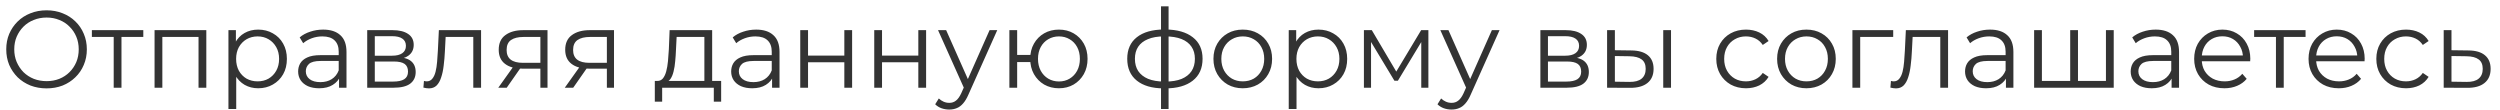 <?xml version="1.0" encoding="UTF-8"?> <svg xmlns="http://www.w3.org/2000/svg" width="228" height="10" viewBox="0 0 228 10" fill="none"><path d="M4.25 8.06C3.723 8.06 3.233 7.973 2.78 7.8C2.333 7.62 1.943 7.37 1.61 7.05C1.283 6.723 1.027 6.347 0.84 5.92C0.66 5.487 0.57 5.013 0.57 4.5C0.57 3.987 0.66 3.517 0.84 3.09C1.027 2.657 1.283 2.28 1.61 1.96C1.943 1.633 2.333 1.383 2.78 1.21C3.227 1.03 3.717 0.94 4.25 0.94C4.777 0.94 5.263 1.03 5.71 1.21C6.157 1.383 6.543 1.63 6.87 1.95C7.203 2.27 7.46 2.647 7.64 3.08C7.827 3.513 7.92 3.987 7.92 4.5C7.92 5.013 7.827 5.487 7.64 5.92C7.46 6.353 7.203 6.73 6.87 7.05C6.543 7.37 6.157 7.62 5.71 7.8C5.263 7.973 4.777 8.06 4.25 8.06ZM4.25 7.4C4.67 7.4 5.057 7.33 5.41 7.19C5.77 7.043 6.08 6.84 6.34 6.58C6.607 6.313 6.813 6.007 6.96 5.66C7.107 5.307 7.18 4.92 7.18 4.5C7.18 4.08 7.107 3.697 6.96 3.35C6.813 2.997 6.607 2.69 6.34 2.43C6.08 2.163 5.77 1.96 5.41 1.82C5.057 1.673 4.67 1.6 4.25 1.6C3.83 1.6 3.44 1.673 3.08 1.82C2.72 1.96 2.407 2.163 2.14 2.43C1.88 2.69 1.673 2.997 1.52 3.35C1.373 3.697 1.3 4.08 1.3 4.5C1.3 4.913 1.373 5.297 1.52 5.65C1.673 6.003 1.88 6.313 2.14 6.58C2.407 6.84 2.72 7.043 3.08 7.19C3.44 7.33 3.83 7.4 4.25 7.4ZM10.369 8V3.18L10.549 3.37H8.379V2.75H13.069V3.37H10.899L11.079 3.18V8H10.369ZM14.096 8V2.75H18.816V8H18.106V3.18L18.286 3.37H14.626L14.806 3.18V8H14.096ZM23.544 8.05C23.091 8.05 22.681 7.947 22.314 7.74C21.948 7.527 21.654 7.223 21.434 6.83C21.221 6.43 21.114 5.943 21.114 5.37C21.114 4.797 21.221 4.313 21.434 3.92C21.648 3.52 21.938 3.217 22.304 3.01C22.671 2.803 23.084 2.7 23.544 2.7C24.044 2.7 24.491 2.813 24.884 3.04C25.284 3.26 25.598 3.573 25.824 3.98C26.051 4.38 26.164 4.843 26.164 5.37C26.164 5.903 26.051 6.37 25.824 6.77C25.598 7.17 25.284 7.483 24.884 7.71C24.491 7.937 24.044 8.05 23.544 8.05ZM20.834 9.94V2.75H21.514V4.33L21.444 5.38L21.544 6.44V9.94H20.834ZM23.494 7.42C23.868 7.42 24.201 7.337 24.494 7.17C24.788 6.997 25.021 6.757 25.194 6.45C25.368 6.137 25.454 5.777 25.454 5.37C25.454 4.963 25.368 4.607 25.194 4.3C25.021 3.993 24.788 3.753 24.494 3.58C24.201 3.407 23.868 3.32 23.494 3.32C23.121 3.32 22.784 3.407 22.484 3.58C22.191 3.753 21.958 3.993 21.784 4.3C21.618 4.607 21.534 4.963 21.534 5.37C21.534 5.777 21.618 6.137 21.784 6.45C21.958 6.757 22.191 6.997 22.484 7.17C22.784 7.337 23.121 7.42 23.494 7.42ZM30.92 8V6.84L30.89 6.65V4.71C30.89 4.263 30.764 3.92 30.51 3.68C30.264 3.44 29.894 3.32 29.4 3.32C29.06 3.32 28.737 3.377 28.43 3.49C28.124 3.603 27.864 3.753 27.65 3.94L27.33 3.41C27.597 3.183 27.917 3.01 28.29 2.89C28.664 2.763 29.057 2.7 29.47 2.7C30.15 2.7 30.674 2.87 31.04 3.21C31.414 3.543 31.6 4.053 31.6 4.74V8H30.92ZM29.11 8.05C28.717 8.05 28.374 7.987 28.08 7.86C27.794 7.727 27.574 7.547 27.42 7.32C27.267 7.087 27.19 6.82 27.19 6.52C27.19 6.247 27.254 6 27.38 5.78C27.514 5.553 27.727 5.373 28.02 5.24C28.32 5.1 28.72 5.03 29.22 5.03H31.03V5.56H29.24C28.734 5.56 28.38 5.65 28.18 5.83C27.987 6.01 27.89 6.233 27.89 6.5C27.89 6.8 28.007 7.04 28.24 7.22C28.474 7.4 28.8 7.49 29.22 7.49C29.62 7.49 29.964 7.4 30.25 7.22C30.544 7.033 30.757 6.767 30.89 6.42L31.05 6.91C30.917 7.257 30.684 7.533 30.35 7.74C30.024 7.947 29.61 8.05 29.11 8.05ZM33.49 8V2.75H35.81C36.404 2.75 36.87 2.863 37.211 3.09C37.557 3.317 37.73 3.65 37.73 4.09C37.73 4.517 37.567 4.847 37.24 5.08C36.914 5.307 36.484 5.42 35.95 5.42L36.09 5.21C36.717 5.21 37.177 5.327 37.471 5.56C37.764 5.793 37.91 6.13 37.91 6.57C37.91 7.023 37.744 7.377 37.41 7.63C37.084 7.877 36.574 8 35.88 8H33.49ZM34.181 7.44H35.85C36.297 7.44 36.634 7.37 36.861 7.23C37.094 7.083 37.211 6.85 37.211 6.53C37.211 6.21 37.107 5.977 36.901 5.83C36.694 5.683 36.367 5.61 35.92 5.61H34.181V7.44ZM34.181 5.08H35.761C36.167 5.08 36.477 5.003 36.691 4.85C36.91 4.697 37.02 4.473 37.02 4.18C37.02 3.887 36.91 3.667 36.691 3.52C36.477 3.373 36.167 3.3 35.761 3.3H34.181V5.08ZM38.614 7.99L38.664 7.38C38.711 7.387 38.755 7.397 38.794 7.41C38.841 7.417 38.881 7.42 38.914 7.42C39.128 7.42 39.298 7.34 39.425 7.18C39.558 7.02 39.658 6.807 39.724 6.54C39.791 6.273 39.838 5.973 39.864 5.64C39.891 5.3 39.914 4.96 39.934 4.62L40.025 2.75H43.874V8H43.164V3.16L43.344 3.37H40.484L40.654 3.15L40.575 4.67C40.554 5.123 40.518 5.557 40.465 5.97C40.418 6.383 40.341 6.747 40.234 7.06C40.135 7.373 39.995 7.62 39.815 7.8C39.635 7.973 39.404 8.06 39.124 8.06C39.044 8.06 38.961 8.053 38.874 8.04C38.794 8.027 38.708 8.01 38.614 7.99ZM49.283 8V6.11L49.413 6.26H47.633C46.959 6.26 46.433 6.113 46.053 5.82C45.673 5.527 45.483 5.1 45.483 4.54C45.483 3.94 45.686 3.493 46.093 3.2C46.499 2.9 47.043 2.75 47.723 2.75H49.933V8H49.283ZM45.443 8L46.883 5.98H47.623L46.213 8H45.443ZM49.283 5.9V3.16L49.413 3.37H47.743C47.256 3.37 46.876 3.463 46.603 3.65C46.336 3.837 46.203 4.14 46.203 4.56C46.203 5.34 46.7 5.73 47.693 5.73H49.413L49.283 5.9ZM55.347 8V6.11L55.477 6.26H53.697C53.024 6.26 52.497 6.113 52.117 5.82C51.737 5.527 51.547 5.1 51.547 4.54C51.547 3.94 51.751 3.493 52.157 3.2C52.564 2.9 53.107 2.75 53.787 2.75H55.997V8H55.347ZM51.507 8L52.947 5.98H53.687L52.277 8H51.507ZM55.347 5.9V3.16L55.477 3.37H53.807C53.321 3.37 52.941 3.463 52.667 3.65C52.401 3.837 52.267 4.14 52.267 4.56C52.267 5.34 52.764 5.73 53.757 5.73H55.477L55.347 5.9ZM64.239 7.66V3.37H61.709L61.649 4.54C61.636 4.893 61.612 5.24 61.579 5.58C61.552 5.92 61.502 6.233 61.429 6.52C61.362 6.8 61.266 7.03 61.139 7.21C61.012 7.383 60.849 7.483 60.649 7.51L59.939 7.38C60.146 7.387 60.316 7.313 60.449 7.16C60.582 7 60.686 6.783 60.759 6.51C60.832 6.237 60.886 5.927 60.919 5.58C60.952 5.227 60.979 4.867 60.999 4.5L61.069 2.75H64.949V7.66H64.239ZM59.719 9.27V7.38H65.769V9.27H65.099V8H60.389V9.27H59.719ZM70.413 8V6.84L70.383 6.65V4.71C70.383 4.263 70.256 3.92 70.003 3.68C69.756 3.44 69.386 3.32 68.893 3.32C68.553 3.32 68.229 3.377 67.923 3.49C67.616 3.603 67.356 3.753 67.143 3.94L66.823 3.41C67.089 3.183 67.409 3.01 67.783 2.89C68.156 2.763 68.549 2.7 68.963 2.7C69.643 2.7 70.166 2.87 70.533 3.21C70.906 3.543 71.093 4.053 71.093 4.74V8H70.413ZM68.603 8.05C68.209 8.05 67.866 7.987 67.573 7.86C67.286 7.727 67.066 7.547 66.913 7.32C66.759 7.087 66.683 6.82 66.683 6.52C66.683 6.247 66.746 6 66.873 5.78C67.006 5.553 67.219 5.373 67.513 5.24C67.813 5.1 68.213 5.03 68.713 5.03H70.523V5.56H68.733C68.226 5.56 67.873 5.65 67.673 5.83C67.479 6.01 67.383 6.233 67.383 6.5C67.383 6.8 67.499 7.04 67.733 7.22C67.966 7.4 68.293 7.49 68.713 7.49C69.113 7.49 69.456 7.4 69.743 7.22C70.036 7.033 70.249 6.767 70.383 6.42L70.543 6.91C70.409 7.257 70.176 7.533 69.843 7.74C69.516 7.947 69.103 8.05 68.603 8.05ZM72.983 8V2.75H73.693V5.07H77.003V2.75H77.713V8H77.003V5.68H73.693V8H72.983ZM79.731 8V2.75H80.441V5.07H83.751V2.75H84.461V8H83.751V5.68H80.441V8H79.731ZM86.569 9.99C86.322 9.99 86.085 9.95 85.859 9.87C85.639 9.79 85.449 9.67 85.289 9.51L85.619 8.98C85.752 9.107 85.895 9.203 86.049 9.27C86.209 9.343 86.385 9.38 86.579 9.38C86.812 9.38 87.012 9.313 87.179 9.18C87.352 9.053 87.515 8.827 87.669 8.5L88.009 7.73L88.089 7.62L90.249 2.75H90.949L88.319 8.63C88.172 8.97 88.009 9.24 87.829 9.44C87.655 9.64 87.465 9.78 87.259 9.86C87.052 9.947 86.822 9.99 86.569 9.99ZM87.969 8.15L85.549 2.75H86.289L88.429 7.57L87.969 8.15ZM92.055 8V2.75H92.765V5.01H94.365V5.66H92.765V8H92.055ZM96.575 8.05C96.075 8.05 95.625 7.937 95.225 7.71C94.832 7.477 94.522 7.16 94.295 6.76C94.068 6.353 93.955 5.89 93.955 5.37C93.955 4.843 94.068 4.38 94.295 3.98C94.522 3.58 94.832 3.267 95.225 3.04C95.625 2.813 96.075 2.7 96.575 2.7C97.075 2.7 97.522 2.813 97.915 3.04C98.308 3.267 98.618 3.58 98.845 3.98C99.072 4.38 99.185 4.843 99.185 5.37C99.185 5.89 99.072 6.353 98.845 6.76C98.618 7.16 98.308 7.477 97.915 7.71C97.522 7.937 97.075 8.05 96.575 8.05ZM96.575 7.43C96.942 7.43 97.268 7.343 97.555 7.17C97.842 6.997 98.068 6.757 98.235 6.45C98.402 6.137 98.485 5.777 98.485 5.37C98.485 4.957 98.402 4.597 98.235 4.29C98.068 3.983 97.842 3.747 97.555 3.58C97.268 3.407 96.942 3.32 96.575 3.32C96.215 3.32 95.888 3.407 95.595 3.58C95.308 3.747 95.082 3.983 94.915 4.29C94.748 4.597 94.665 4.957 94.665 5.37C94.665 5.777 94.748 6.137 94.915 6.45C95.082 6.757 95.308 6.997 95.595 7.17C95.888 7.343 96.215 7.43 96.575 7.43ZM106.274 8.06C106.274 8.06 106.261 8.06 106.234 8.06C106.208 8.06 106.181 8.06 106.154 8.06C106.134 8.06 106.118 8.06 106.104 8.06C105.064 8.053 104.254 7.817 103.674 7.35C103.094 6.883 102.804 6.22 102.804 5.36C102.804 4.513 103.094 3.86 103.674 3.4C104.261 2.933 105.084 2.697 106.144 2.69C106.151 2.69 106.164 2.69 106.184 2.69C106.211 2.69 106.234 2.69 106.254 2.69C106.274 2.69 106.288 2.69 106.294 2.69C107.361 2.697 108.191 2.933 108.784 3.4C109.378 3.86 109.674 4.513 109.674 5.36C109.674 6.227 109.374 6.893 108.774 7.36C108.181 7.827 107.348 8.06 106.274 8.06ZM106.264 7.44C106.858 7.44 107.354 7.36 107.754 7.2C108.154 7.033 108.458 6.797 108.664 6.49C108.871 6.183 108.974 5.807 108.974 5.36C108.974 4.927 108.871 4.56 108.664 4.26C108.458 3.953 108.154 3.72 107.754 3.56C107.354 3.4 106.858 3.32 106.264 3.32C106.258 3.32 106.238 3.32 106.204 3.32C106.178 3.32 106.161 3.32 106.154 3.32C105.574 3.32 105.088 3.403 104.694 3.57C104.301 3.73 104.004 3.96 103.804 4.26C103.604 4.56 103.504 4.927 103.504 5.36C103.504 5.8 103.604 6.173 103.804 6.48C104.011 6.787 104.311 7.023 104.704 7.19C105.098 7.35 105.581 7.433 106.154 7.44C106.168 7.44 106.188 7.44 106.214 7.44C106.241 7.44 106.258 7.44 106.264 7.44ZM105.884 9.94V0.58H106.574V9.94H105.884ZM113.336 8.05C112.829 8.05 112.373 7.937 111.966 7.71C111.566 7.477 111.249 7.16 111.016 6.76C110.783 6.353 110.666 5.89 110.666 5.37C110.666 4.843 110.783 4.38 111.016 3.98C111.249 3.58 111.566 3.267 111.966 3.04C112.366 2.813 112.823 2.7 113.336 2.7C113.856 2.7 114.316 2.813 114.716 3.04C115.123 3.267 115.439 3.58 115.666 3.98C115.899 4.38 116.016 4.843 116.016 5.37C116.016 5.89 115.899 6.353 115.666 6.76C115.439 7.16 115.123 7.477 114.716 7.71C114.309 7.937 113.849 8.05 113.336 8.05ZM113.336 7.42C113.716 7.42 114.053 7.337 114.346 7.17C114.639 6.997 114.869 6.757 115.036 6.45C115.209 6.137 115.296 5.777 115.296 5.37C115.296 4.957 115.209 4.597 115.036 4.29C114.869 3.983 114.639 3.747 114.346 3.58C114.053 3.407 113.719 3.32 113.346 3.32C112.973 3.32 112.639 3.407 112.346 3.58C112.053 3.747 111.819 3.983 111.646 4.29C111.473 4.597 111.386 4.957 111.386 5.37C111.386 5.777 111.473 6.137 111.646 6.45C111.819 6.757 112.053 6.997 112.346 7.17C112.639 7.337 112.969 7.42 113.336 7.42ZM120.243 8.05C119.79 8.05 119.38 7.947 119.013 7.74C118.647 7.527 118.353 7.223 118.133 6.83C117.92 6.43 117.813 5.943 117.813 5.37C117.813 4.797 117.92 4.313 118.133 3.92C118.347 3.52 118.637 3.217 119.003 3.01C119.37 2.803 119.783 2.7 120.243 2.7C120.743 2.7 121.19 2.813 121.583 3.04C121.983 3.26 122.297 3.573 122.523 3.98C122.75 4.38 122.863 4.843 122.863 5.37C122.863 5.903 122.75 6.37 122.523 6.77C122.297 7.17 121.983 7.483 121.583 7.71C121.19 7.937 120.743 8.05 120.243 8.05ZM117.533 9.94V2.75H118.213V4.33L118.143 5.38L118.243 6.44V9.94H117.533ZM120.193 7.42C120.567 7.42 120.9 7.337 121.193 7.17C121.487 6.997 121.72 6.757 121.893 6.45C122.067 6.137 122.153 5.777 122.153 5.37C122.153 4.963 122.067 4.607 121.893 4.3C121.72 3.993 121.487 3.753 121.193 3.58C120.9 3.407 120.567 3.32 120.193 3.32C119.82 3.32 119.483 3.407 119.183 3.58C118.89 3.753 118.657 3.993 118.483 4.3C118.317 4.607 118.233 4.963 118.233 5.37C118.233 5.777 118.317 6.137 118.483 6.45C118.657 6.757 118.89 6.997 119.183 7.17C119.483 7.337 119.82 7.42 120.193 7.42ZM124.389 8V2.75H125.109L127.489 6.78H127.189L129.609 2.75H130.269V8H129.619V3.56L129.749 3.62L127.489 7.36H127.169L124.889 3.58L125.039 3.55V8H124.389ZM132.379 9.99C132.133 9.99 131.896 9.95 131.669 9.87C131.449 9.79 131.259 9.67 131.099 9.51L131.429 8.98C131.563 9.107 131.706 9.203 131.859 9.27C132.019 9.343 132.196 9.38 132.389 9.38C132.623 9.38 132.823 9.313 132.989 9.18C133.163 9.053 133.326 8.827 133.479 8.5L133.819 7.73L133.899 7.62L136.059 2.75H136.759L134.129 8.63C133.983 8.97 133.819 9.24 133.639 9.44C133.466 9.64 133.276 9.78 133.069 9.86C132.863 9.947 132.633 9.99 132.379 9.99ZM133.779 8.15L131.359 2.75H132.099L134.239 7.57L133.779 8.15ZM140.483 8V2.75H142.803C143.396 2.75 143.863 2.863 144.203 3.09C144.549 3.317 144.723 3.65 144.723 4.09C144.723 4.517 144.559 4.847 144.233 5.08C143.906 5.307 143.476 5.42 142.943 5.42L143.083 5.21C143.709 5.21 144.169 5.327 144.463 5.56C144.756 5.793 144.903 6.13 144.903 6.57C144.903 7.023 144.736 7.377 144.403 7.63C144.076 7.877 143.566 8 142.873 8H140.483ZM141.173 7.44H142.843C143.289 7.44 143.626 7.37 143.853 7.23C144.086 7.083 144.203 6.85 144.203 6.53C144.203 6.21 144.099 5.977 143.893 5.83C143.686 5.683 143.359 5.61 142.913 5.61H141.173V7.44ZM141.173 5.08H142.753C143.159 5.08 143.469 5.003 143.683 4.85C143.903 4.697 144.013 4.473 144.013 4.18C144.013 3.887 143.903 3.667 143.683 3.52C143.469 3.373 143.159 3.3 142.753 3.3H141.173V5.08ZM151.687 8V2.75H152.397V8H151.687ZM148.777 4.6C149.437 4.607 149.94 4.753 150.287 5.04C150.633 5.327 150.807 5.74 150.807 6.28C150.807 6.84 150.62 7.27 150.247 7.57C149.873 7.87 149.34 8.017 148.647 8.01L146.567 8V2.75H147.277V4.58L148.777 4.6ZM148.597 7.47C149.09 7.477 149.46 7.38 149.707 7.18C149.96 6.973 150.087 6.673 150.087 6.28C150.087 5.887 149.963 5.6 149.717 5.42C149.47 5.233 149.097 5.137 148.597 5.13L147.277 5.11V7.45L148.597 7.47ZM159.235 8.05C158.715 8.05 158.249 7.937 157.835 7.71C157.429 7.477 157.109 7.16 156.875 6.76C156.642 6.353 156.525 5.89 156.525 5.37C156.525 4.843 156.642 4.38 156.875 3.98C157.109 3.58 157.429 3.267 157.835 3.04C158.249 2.813 158.715 2.7 159.235 2.7C159.682 2.7 160.085 2.787 160.445 2.96C160.805 3.133 161.089 3.393 161.295 3.74L160.765 4.1C160.585 3.833 160.362 3.637 160.095 3.51C159.829 3.383 159.539 3.32 159.225 3.32C158.852 3.32 158.515 3.407 158.215 3.58C157.915 3.747 157.679 3.983 157.505 4.29C157.332 4.597 157.245 4.957 157.245 5.37C157.245 5.783 157.332 6.143 157.505 6.45C157.679 6.757 157.915 6.997 158.215 7.17C158.515 7.337 158.852 7.42 159.225 7.42C159.539 7.42 159.829 7.357 160.095 7.23C160.362 7.103 160.585 6.91 160.765 6.65L161.295 7.01C161.089 7.35 160.805 7.61 160.445 7.79C160.085 7.963 159.682 8.05 159.235 8.05ZM164.742 8.05C164.236 8.05 163.779 7.937 163.372 7.71C162.972 7.477 162.656 7.16 162.422 6.76C162.189 6.353 162.072 5.89 162.072 5.37C162.072 4.843 162.189 4.38 162.422 3.98C162.656 3.58 162.972 3.267 163.372 3.04C163.772 2.813 164.229 2.7 164.742 2.7C165.262 2.7 165.722 2.813 166.122 3.04C166.529 3.267 166.846 3.58 167.072 3.98C167.306 4.38 167.422 4.843 167.422 5.37C167.422 5.89 167.306 6.353 167.072 6.76C166.846 7.16 166.529 7.477 166.122 7.71C165.716 7.937 165.256 8.05 164.742 8.05ZM164.742 7.42C165.122 7.42 165.459 7.337 165.752 7.17C166.046 6.997 166.276 6.757 166.442 6.45C166.616 6.137 166.702 5.777 166.702 5.37C166.702 4.957 166.616 4.597 166.442 4.29C166.276 3.983 166.046 3.747 165.752 3.58C165.459 3.407 165.126 3.32 164.752 3.32C164.379 3.32 164.046 3.407 163.752 3.58C163.459 3.747 163.226 3.983 163.052 4.29C162.879 4.597 162.792 4.957 162.792 5.37C162.792 5.777 162.879 6.137 163.052 6.45C163.226 6.757 163.459 6.997 163.752 7.17C164.046 7.337 164.376 7.42 164.742 7.42ZM168.94 8V2.75H172.66V3.37H169.47L169.65 3.19V8H168.94ZM172.404 7.99L172.454 7.38C172.5 7.387 172.544 7.397 172.584 7.41C172.63 7.417 172.67 7.42 172.704 7.42C172.917 7.42 173.087 7.34 173.214 7.18C173.347 7.02 173.447 6.807 173.514 6.54C173.58 6.273 173.627 5.973 173.654 5.64C173.68 5.3 173.704 4.96 173.724 4.62L173.814 2.75H177.664V8H176.954V3.16L177.134 3.37H174.274L174.444 3.15L174.364 4.67C174.344 5.123 174.307 5.557 174.254 5.97C174.207 6.383 174.13 6.747 174.024 7.06C173.924 7.373 173.784 7.62 173.604 7.8C173.424 7.973 173.194 8.06 172.914 8.06C172.834 8.06 172.75 8.053 172.664 8.04C172.584 8.027 172.497 8.01 172.404 7.99ZM182.942 8V6.84L182.912 6.65V4.71C182.912 4.263 182.785 3.92 182.532 3.68C182.285 3.44 181.915 3.32 181.422 3.32C181.082 3.32 180.759 3.377 180.452 3.49C180.145 3.603 179.885 3.753 179.672 3.94L179.352 3.41C179.619 3.183 179.939 3.01 180.312 2.89C180.685 2.763 181.079 2.7 181.492 2.7C182.172 2.7 182.695 2.87 183.062 3.21C183.435 3.543 183.622 4.053 183.622 4.74V8H182.942ZM181.132 8.05C180.739 8.05 180.395 7.987 180.102 7.86C179.815 7.727 179.595 7.547 179.442 7.32C179.289 7.087 179.212 6.82 179.212 6.52C179.212 6.247 179.275 6 179.402 5.78C179.535 5.553 179.749 5.373 180.042 5.24C180.342 5.1 180.742 5.03 181.242 5.03H183.052V5.56H181.262C180.755 5.56 180.402 5.65 180.202 5.83C180.009 6.01 179.912 6.233 179.912 6.5C179.912 6.8 180.029 7.04 180.262 7.22C180.495 7.4 180.822 7.49 181.242 7.49C181.642 7.49 181.985 7.4 182.272 7.22C182.565 7.033 182.779 6.767 182.912 6.42L183.072 6.91C182.939 7.257 182.705 7.533 182.372 7.74C182.045 7.947 181.632 8.05 181.132 8.05ZM188.962 7.38L188.802 7.57V2.75H189.512V7.57L189.322 7.38H192.252L192.062 7.57V2.75H192.772V8H185.512V2.75H186.222V7.57L186.042 7.38H188.962ZM198.049 8V6.84L198.019 6.65V4.71C198.019 4.263 197.893 3.92 197.639 3.68C197.393 3.44 197.023 3.32 196.529 3.32C196.189 3.32 195.866 3.377 195.559 3.49C195.253 3.603 194.993 3.753 194.779 3.94L194.459 3.41C194.726 3.183 195.046 3.01 195.419 2.89C195.793 2.763 196.186 2.7 196.599 2.7C197.279 2.7 197.803 2.87 198.169 3.21C198.543 3.543 198.729 4.053 198.729 4.74V8H198.049ZM196.239 8.05C195.846 8.05 195.503 7.987 195.209 7.86C194.923 7.727 194.703 7.547 194.549 7.32C194.396 7.087 194.319 6.82 194.319 6.52C194.319 6.247 194.383 6 194.509 5.78C194.643 5.553 194.856 5.373 195.149 5.24C195.449 5.1 195.849 5.03 196.349 5.03H198.159V5.56H196.369C195.863 5.56 195.509 5.65 195.309 5.83C195.116 6.01 195.019 6.233 195.019 6.5C195.019 6.8 195.136 7.04 195.369 7.22C195.603 7.4 195.929 7.49 196.349 7.49C196.749 7.49 197.093 7.4 197.379 7.22C197.673 7.033 197.886 6.767 198.019 6.42L198.179 6.91C198.046 7.257 197.813 7.533 197.479 7.74C197.153 7.947 196.739 8.05 196.239 8.05ZM202.869 8.05C202.323 8.05 201.843 7.937 201.429 7.71C201.016 7.477 200.693 7.16 200.459 6.76C200.226 6.353 200.109 5.89 200.109 5.37C200.109 4.85 200.219 4.39 200.439 3.99C200.666 3.59 200.973 3.277 201.359 3.05C201.753 2.817 202.193 2.7 202.679 2.7C203.173 2.7 203.609 2.813 203.989 3.04C204.376 3.26 204.679 3.573 204.899 3.98C205.119 4.38 205.229 4.843 205.229 5.37C205.229 5.403 205.226 5.44 205.219 5.48C205.219 5.513 205.219 5.55 205.219 5.59H200.649V5.06H204.839L204.559 5.27C204.559 4.89 204.476 4.553 204.309 4.26C204.149 3.96 203.929 3.727 203.649 3.56C203.369 3.393 203.046 3.31 202.679 3.31C202.319 3.31 201.996 3.393 201.709 3.56C201.423 3.727 201.199 3.96 201.039 4.26C200.879 4.56 200.799 4.903 200.799 5.29V5.4C200.799 5.8 200.886 6.153 201.059 6.46C201.239 6.76 201.486 6.997 201.799 7.17C202.119 7.337 202.483 7.42 202.889 7.42C203.209 7.42 203.506 7.363 203.779 7.25C204.059 7.137 204.299 6.963 204.499 6.73L204.899 7.19C204.666 7.47 204.373 7.683 204.019 7.83C203.673 7.977 203.289 8.05 202.869 8.05ZM207.567 8V3.18L207.747 3.37H205.577V2.75H210.267V3.37H208.097L208.277 3.18V8H207.567ZM213.299 8.05C212.752 8.05 212.272 7.937 211.859 7.71C211.446 7.477 211.122 7.16 210.889 6.76C210.656 6.353 210.539 5.89 210.539 5.37C210.539 4.85 210.649 4.39 210.869 3.99C211.096 3.59 211.402 3.277 211.789 3.05C212.182 2.817 212.622 2.7 213.109 2.7C213.602 2.7 214.039 2.813 214.419 3.04C214.806 3.26 215.109 3.573 215.329 3.98C215.549 4.38 215.659 4.843 215.659 5.37C215.659 5.403 215.656 5.44 215.649 5.48C215.649 5.513 215.649 5.55 215.649 5.59H211.079V5.06H215.269L214.989 5.27C214.989 4.89 214.906 4.553 214.739 4.26C214.579 3.96 214.359 3.727 214.079 3.56C213.799 3.393 213.476 3.31 213.109 3.31C212.749 3.31 212.426 3.393 212.139 3.56C211.852 3.727 211.629 3.96 211.469 4.26C211.309 4.56 211.229 4.903 211.229 5.29V5.4C211.229 5.8 211.316 6.153 211.489 6.46C211.669 6.76 211.916 6.997 212.229 7.17C212.549 7.337 212.912 7.42 213.319 7.42C213.639 7.42 213.936 7.363 214.209 7.25C214.489 7.137 214.729 6.963 214.929 6.73L215.329 7.19C215.096 7.47 214.802 7.683 214.449 7.83C214.102 7.977 213.719 8.05 213.299 8.05ZM219.431 8.05C218.911 8.05 218.444 7.937 218.031 7.71C217.624 7.477 217.304 7.16 217.071 6.76C216.837 6.353 216.721 5.89 216.721 5.37C216.721 4.843 216.837 4.38 217.071 3.98C217.304 3.58 217.624 3.267 218.031 3.04C218.444 2.813 218.911 2.7 219.431 2.7C219.877 2.7 220.281 2.787 220.641 2.96C221.001 3.133 221.284 3.393 221.491 3.74L220.961 4.1C220.781 3.833 220.557 3.637 220.291 3.51C220.024 3.383 219.734 3.32 219.421 3.32C219.047 3.32 218.711 3.407 218.411 3.58C218.111 3.747 217.874 3.983 217.701 4.29C217.527 4.597 217.441 4.957 217.441 5.37C217.441 5.783 217.527 6.143 217.701 6.45C217.874 6.757 218.111 6.997 218.411 7.17C218.711 7.337 219.047 7.42 219.421 7.42C219.734 7.42 220.024 7.357 220.291 7.23C220.557 7.103 220.781 6.91 220.961 6.65L221.491 7.01C221.284 7.35 221.001 7.61 220.641 7.79C220.281 7.963 219.877 8.05 219.431 8.05ZM225.125 4.6C225.785 4.607 226.285 4.753 226.625 5.04C226.972 5.327 227.145 5.74 227.145 6.28C227.145 6.84 226.959 7.27 226.585 7.57C226.219 7.87 225.685 8.017 224.985 8.01L222.865 8V2.75H223.575V4.58L225.125 4.6ZM224.945 7.47C225.432 7.477 225.799 7.38 226.045 7.18C226.299 6.973 226.425 6.673 226.425 6.28C226.425 5.887 226.302 5.6 226.055 5.42C225.809 5.233 225.439 5.137 224.945 5.13L223.575 5.11V7.45L224.945 7.47Z" fill="#333333"></path></svg> 
